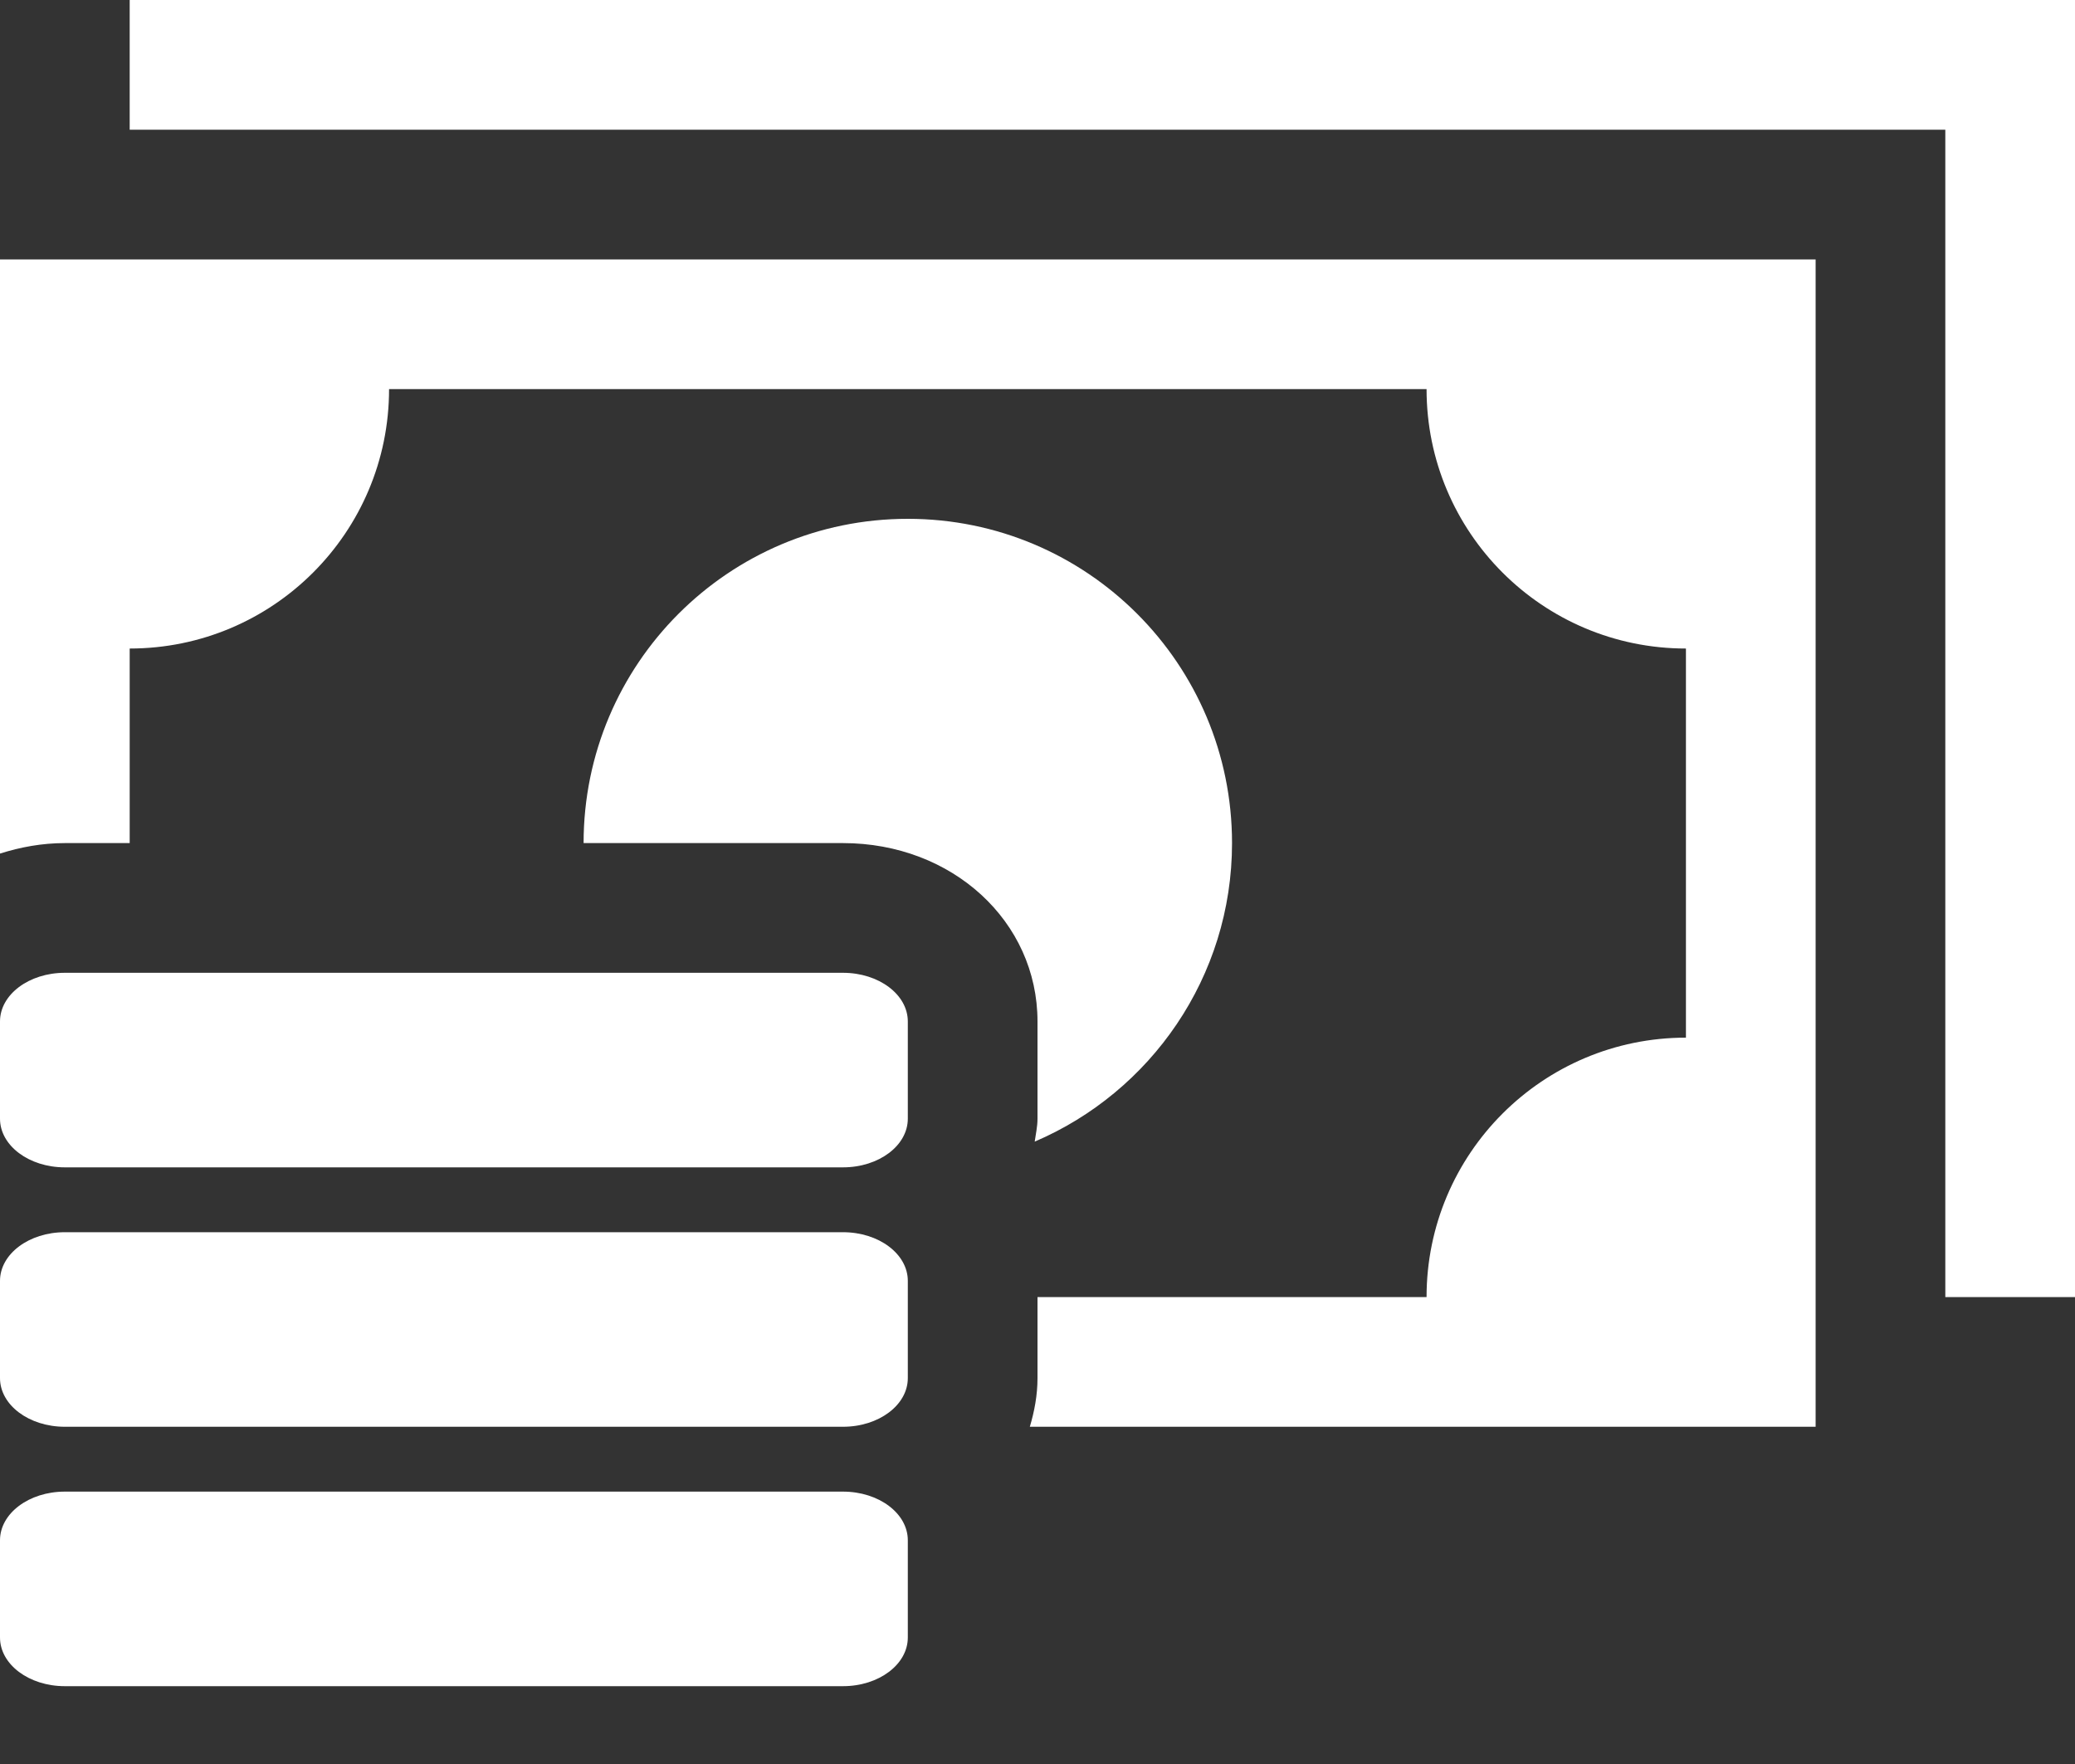 <svg width="20" height="17" viewBox="0 0 20 17" fill="none" xmlns="http://www.w3.org/2000/svg">
<rect x="0" y="0" width="20" height="17" fill="#333333" stroke="none"/>
<path d="M0.625 13.75H8.125C8.471 13.75 8.75 13.54 8.75 13.281V12.344C8.75 12.085 8.471 11.875 8.125 11.875H0.625C0.279 11.875 0 12.085 0 12.344V13.281C0 13.54 0.279 13.75 0.625 13.75ZM0.625 16.25H8.125C8.471 16.25 8.75 16.04 8.75 15.781V14.844C8.75 14.585 8.471 14.375 8.125 14.375H0.625C0.279 14.375 0 14.585 0 14.844V15.781C0 16.04 0.279 16.25 0.625 16.25ZM0.625 11.25H8.125C8.471 11.25 8.75 11.04 8.75 10.781V9.844C8.75 9.585 8.471 9.375 8.125 9.375H0.625C0.279 9.375 0 9.585 0 9.844V10.781C0 11.04 0.279 11.25 0.625 11.25ZM9.973 11.002C9.983 10.929 10 10.859 10 10.781V9.844C10 8.879 9.178 8.125 8.125 8.125H5.625C5.625 6.398 7.024 5 8.75 5C10.477 5 11.875 6.398 11.875 8.125C11.875 9.416 11.09 10.525 9.973 11.002ZM0 2.5H17.5V13.75H9.926C9.97 13.602 10 13.446 10 13.281V12.5H13.75C13.75 11.119 14.869 10 16.25 10V6.25C14.869 6.25 13.75 5.131 13.75 3.75H3.75C3.75 5.131 2.631 6.25 1.25 6.25V8.125H0.625C0.404 8.125 0.196 8.164 0 8.226V2.5ZM20 0V12.5H18.75V1.25H1.25V0H20Z" fill="white"/>
</svg>

